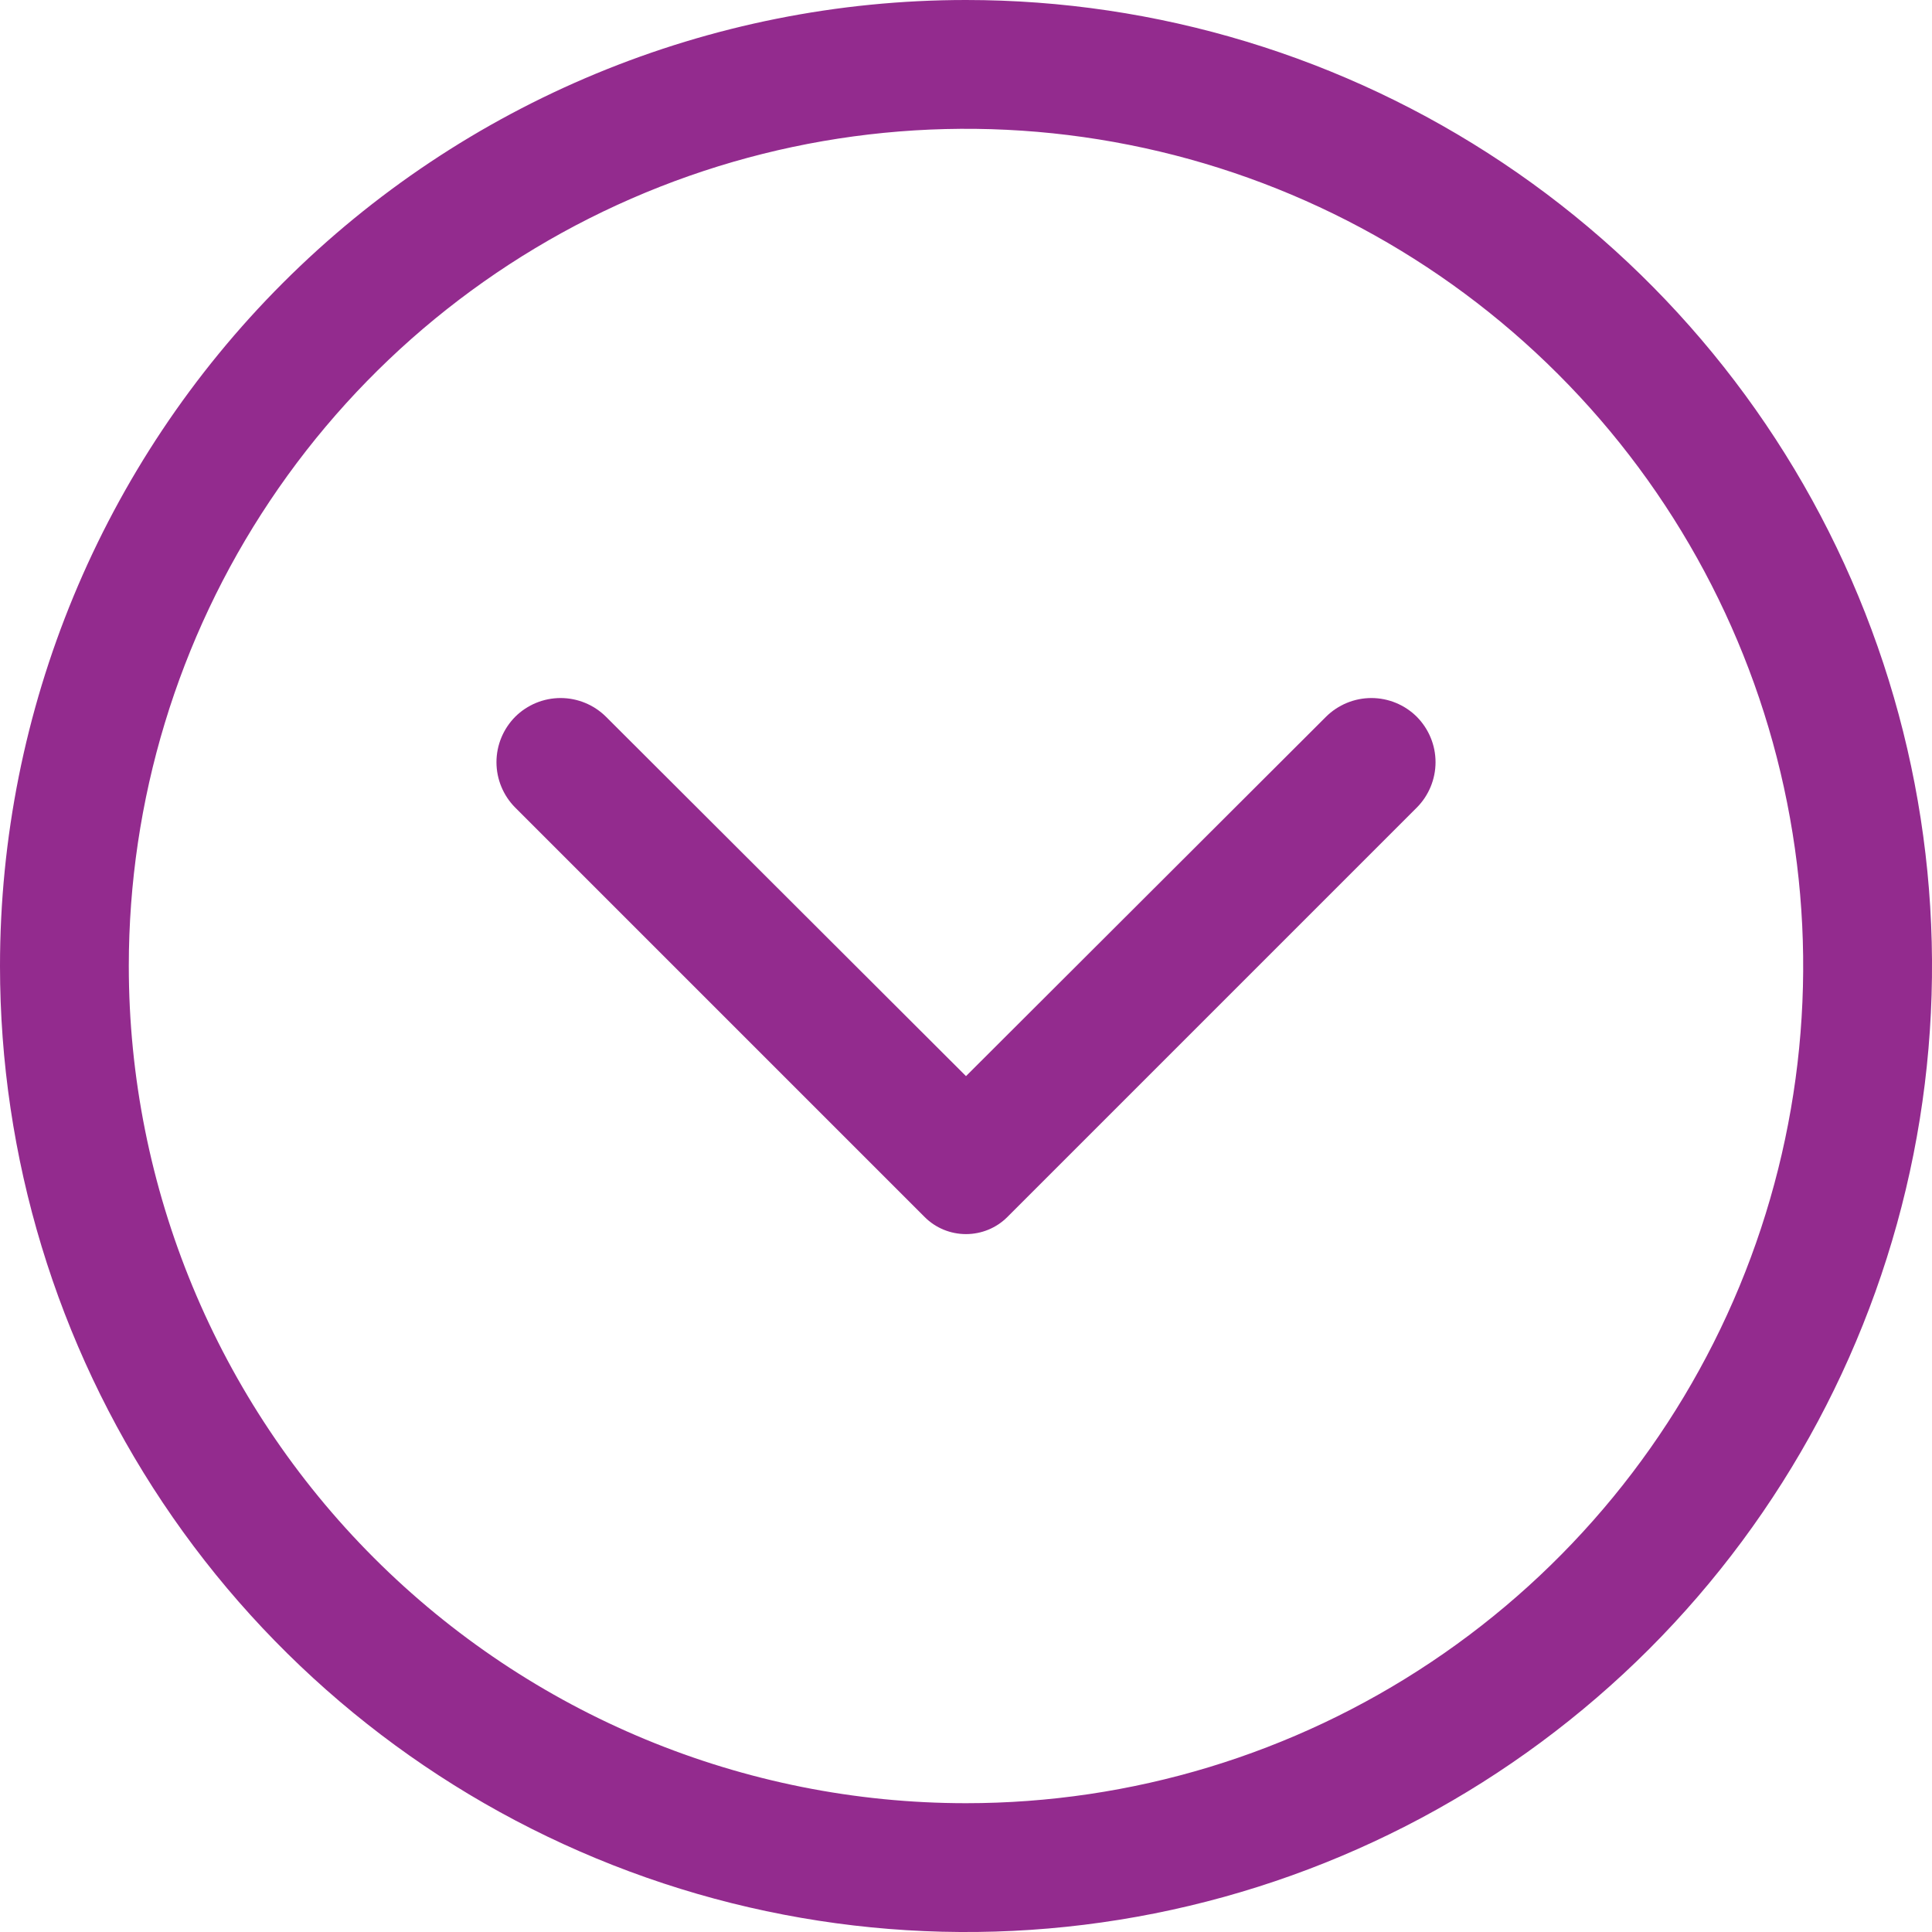 <svg width="30" height="30" viewBox="0 0 30 30" fill="none" xmlns="http://www.w3.org/2000/svg">
<path d="M15 -6.47484e-07C17.967 -5.19423e-07 20.867 0.88 23.334 2.528C25.8 4.176 27.723 6.519 28.858 9.26C29.994 12.001 30.291 15.017 29.712 17.926C29.133 20.836 27.704 23.509 25.607 25.607C23.509 27.704 20.836 29.133 17.926 29.712C15.017 30.291 12.001 29.994 9.26 28.858C6.519 27.723 4.176 25.8 2.528 23.334C0.88 20.867 -8.42468e-06 17.967 -8.29336e-06 15C-8.11726e-06 11.022 1.58 7.206 4.393 4.393C7.206 1.58 11.022 -8.19207e-07 15 -6.47484e-07ZM15 28C17.571 28 20.085 27.238 22.222 25.809C24.36 24.381 26.026 22.35 27.01 19.975C27.994 17.599 28.252 14.986 27.75 12.464C27.249 9.942 26.011 7.626 24.192 5.808C22.374 3.99 20.058 2.751 17.536 2.25C15.014 1.748 12.4 2.006 10.025 2.99C7.65 3.974 5.619 5.64 4.191 7.778C2.762 9.915 2 12.429 2 15C2 18.448 3.37 21.754 5.808 24.192C8.246 26.63 11.552 28 15 28Z" fill="#932B8E"/>
<path d="M9.41 11.13L15 16.71L20.59 11.13C20.777 10.944 21.031 10.839 21.295 10.839C21.559 10.839 21.813 10.944 22 11.13C22.186 11.318 22.291 11.571 22.291 11.835C22.291 12.099 22.186 12.353 22 12.54L15.64 18.9C15.47 19.069 15.24 19.163 15 19.163C14.76 19.163 14.53 19.069 14.36 18.9L8 12.54C7.814 12.353 7.709 12.099 7.709 11.835C7.709 11.571 7.814 11.318 8 11.13C8.187 10.944 8.441 10.839 8.705 10.839C8.969 10.839 9.223 10.944 9.41 11.13Z" fill="#932B8E"/>
</svg>
